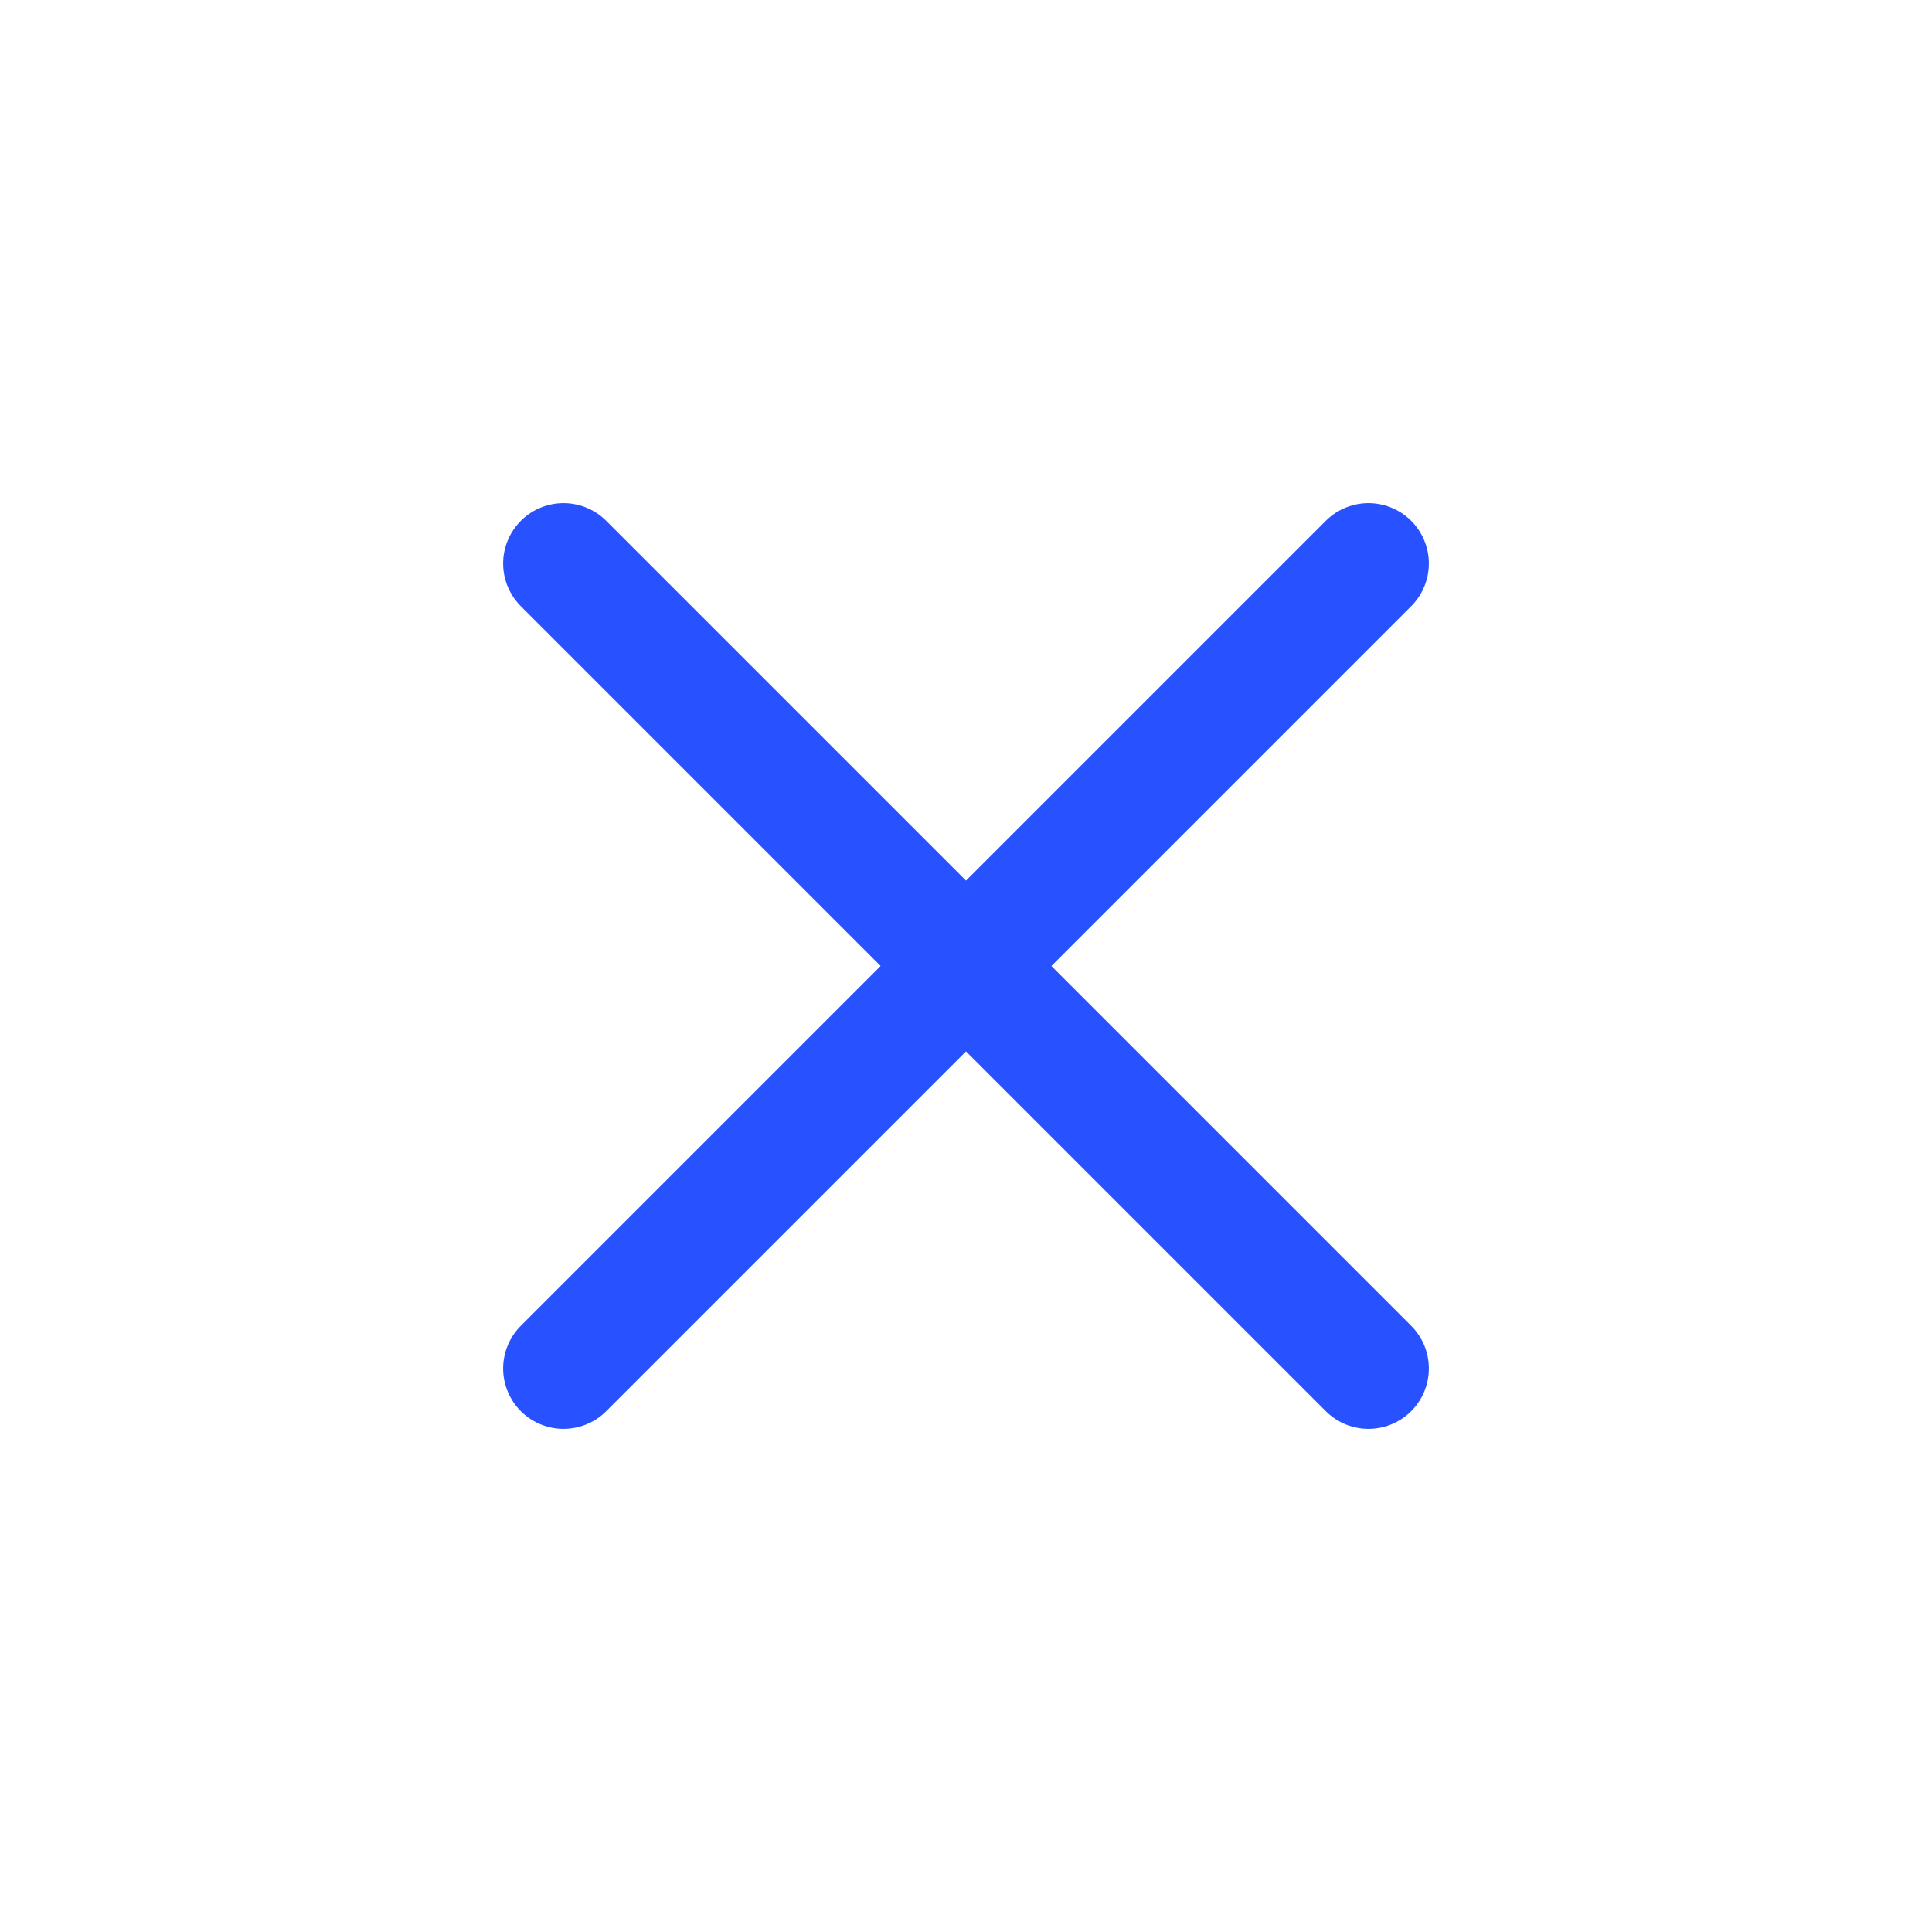 <svg width="24" height="24" viewBox="0 0 24 24" fill="none" xmlns="http://www.w3.org/2000/svg">
<g clip-path="url(#clip0_1304_197)">
<path d="M7 7L17 17M7 17L17 7" stroke="#2852FF" stroke-width="1.5" stroke-linecap="round" stroke-linejoin="round"/>
</g>
<defs>
<clipPath id="clip0_1304_197">
<rect width="24" height="24" fill="white"/>
</clipPath>
</defs>
</svg>
